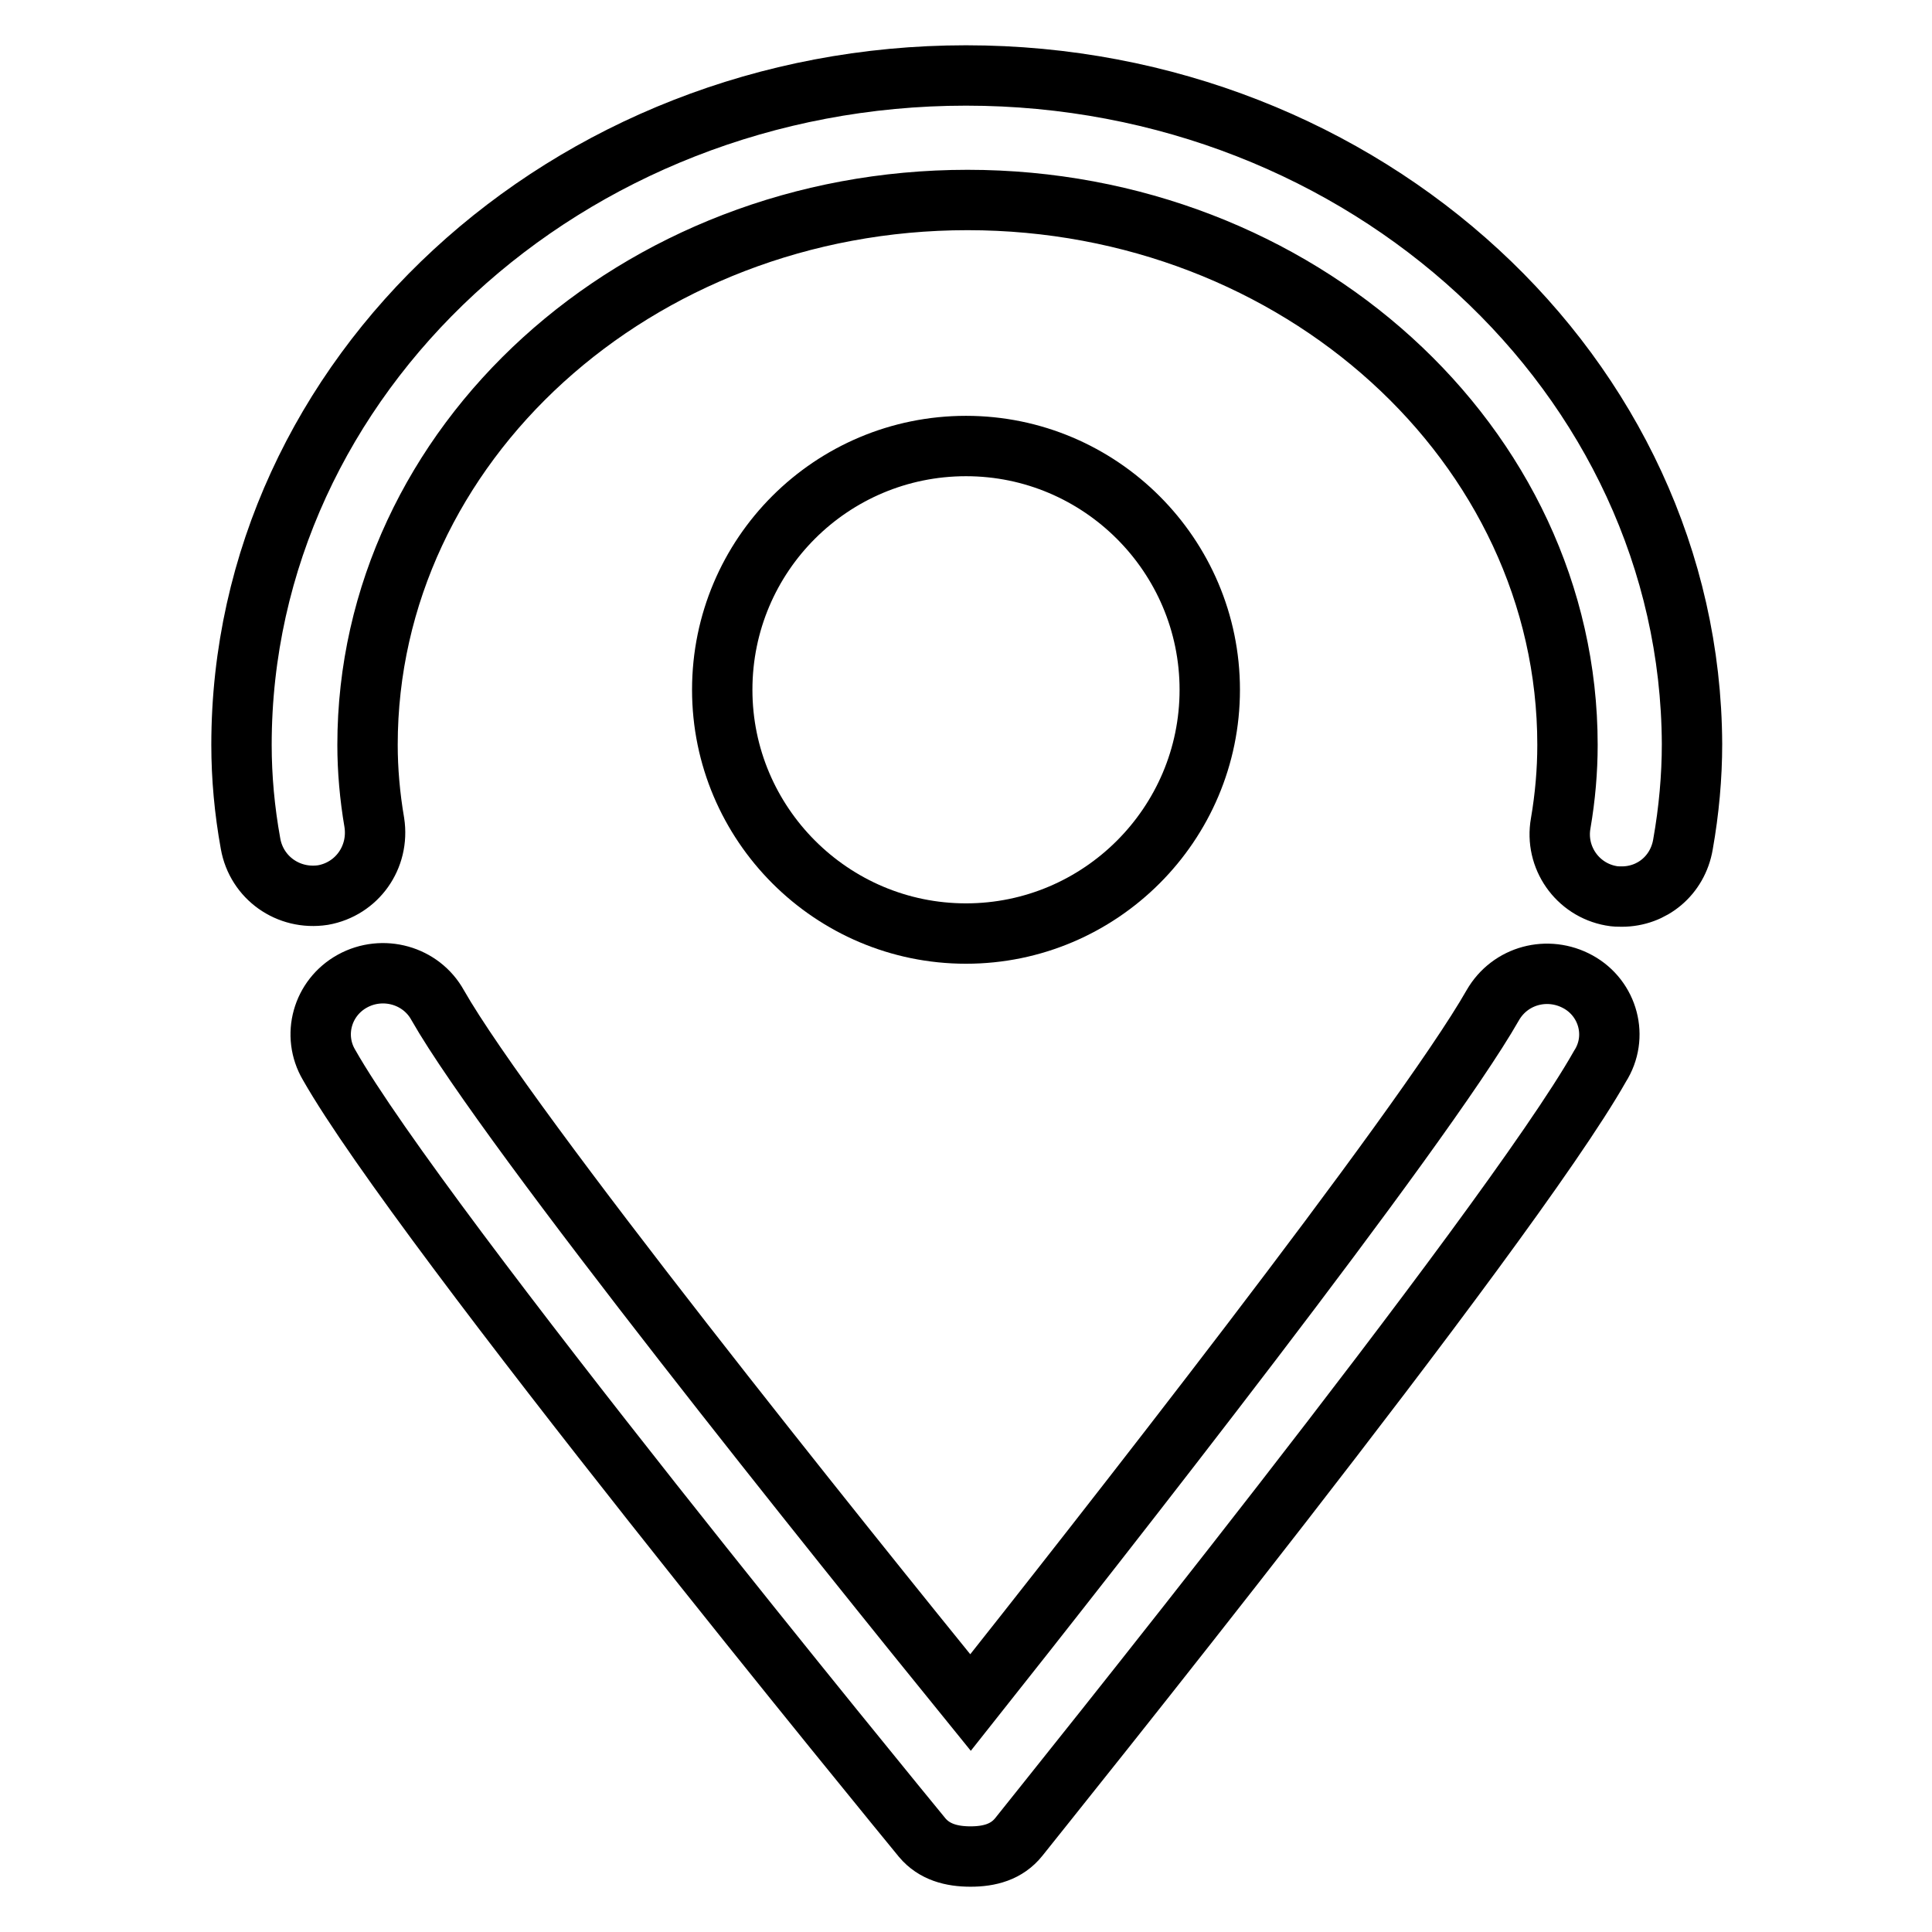 <?xml version="1.0" encoding="utf-8"?>
<!-- Svg Vector Icons : http://www.onlinewebfonts.com/icon -->
<!DOCTYPE svg PUBLIC "-//W3C//DTD SVG 1.1//EN" "http://www.w3.org/Graphics/SVG/1.1/DTD/svg11.dtd">
<svg version="1.1" xmlns="http://www.w3.org/2000/svg" xmlns:xlink="http://www.w3.org/1999/xlink" x="0px" y="0px" viewBox="0 0 256 256" enable-background="new 0 0 256 256" xml:space="preserve">
<g> <path stroke-width="8" fill-opacity="0" stroke="#000000"  d="M209.1,130.1c-4-2.2-9-0.9-11.3,3.1c-9.4,16.5-52.7,71.6-69.2,92.4c-16.8-20.7-61.2-75.9-70.6-92.4 c-2.2-4-7.3-5.4-11.3-3.2c-4,2.2-5.4,7.2-3.1,11.1c12.2,21.5,75.9,99.1,78.6,102.4c1.6,1.9,3.9,2.5,6.4,2.5h0 c2.5,0,4.8-0.6,6.4-2.6c2.6-3.3,64.8-80.5,77-102.1C214.5,137.4,213.1,132.3,209.1,130.1L209.1,130.1L209.1,130.1z"/> <path stroke-width="8" fill-opacity="0" stroke="#000000"  d="M128,10c-52.9,0-96,39.8-96,88.7c0,4.3,0.4,8.7,1.2,13.1c0.8,4.5,5,7.5,9.6,6.8c4.5-0.8,7.5-5,6.8-9.6 c-0.6-3.5-0.9-7-0.9-10.3c0-39.8,35.6-72.2,79.5-72.2c43.8,0,79.5,32.4,79.5,72.2c0,3.4-0.3,6.9-0.9,10.4c-0.8,4.5,2.2,8.8,6.7,9.6 c0.5,0.1,1,0.1,1.4,0.1c4,0,7.4-2.8,8.1-6.9c0.8-4.5,1.2-9,1.2-13.3C224,49.8,180.9,10,128,10L128,10L128,10z"/> <path stroke-width="8" fill-opacity="0" stroke="#000000"  d="M95.7,91.4c0,17.8,14.5,32.3,32.3,32.3s32.3-14.5,32.3-32.3c0-17.8-14.5-32.3-32.3-32.3 S95.7,73.5,95.7,91.4z"/></g>
</svg>